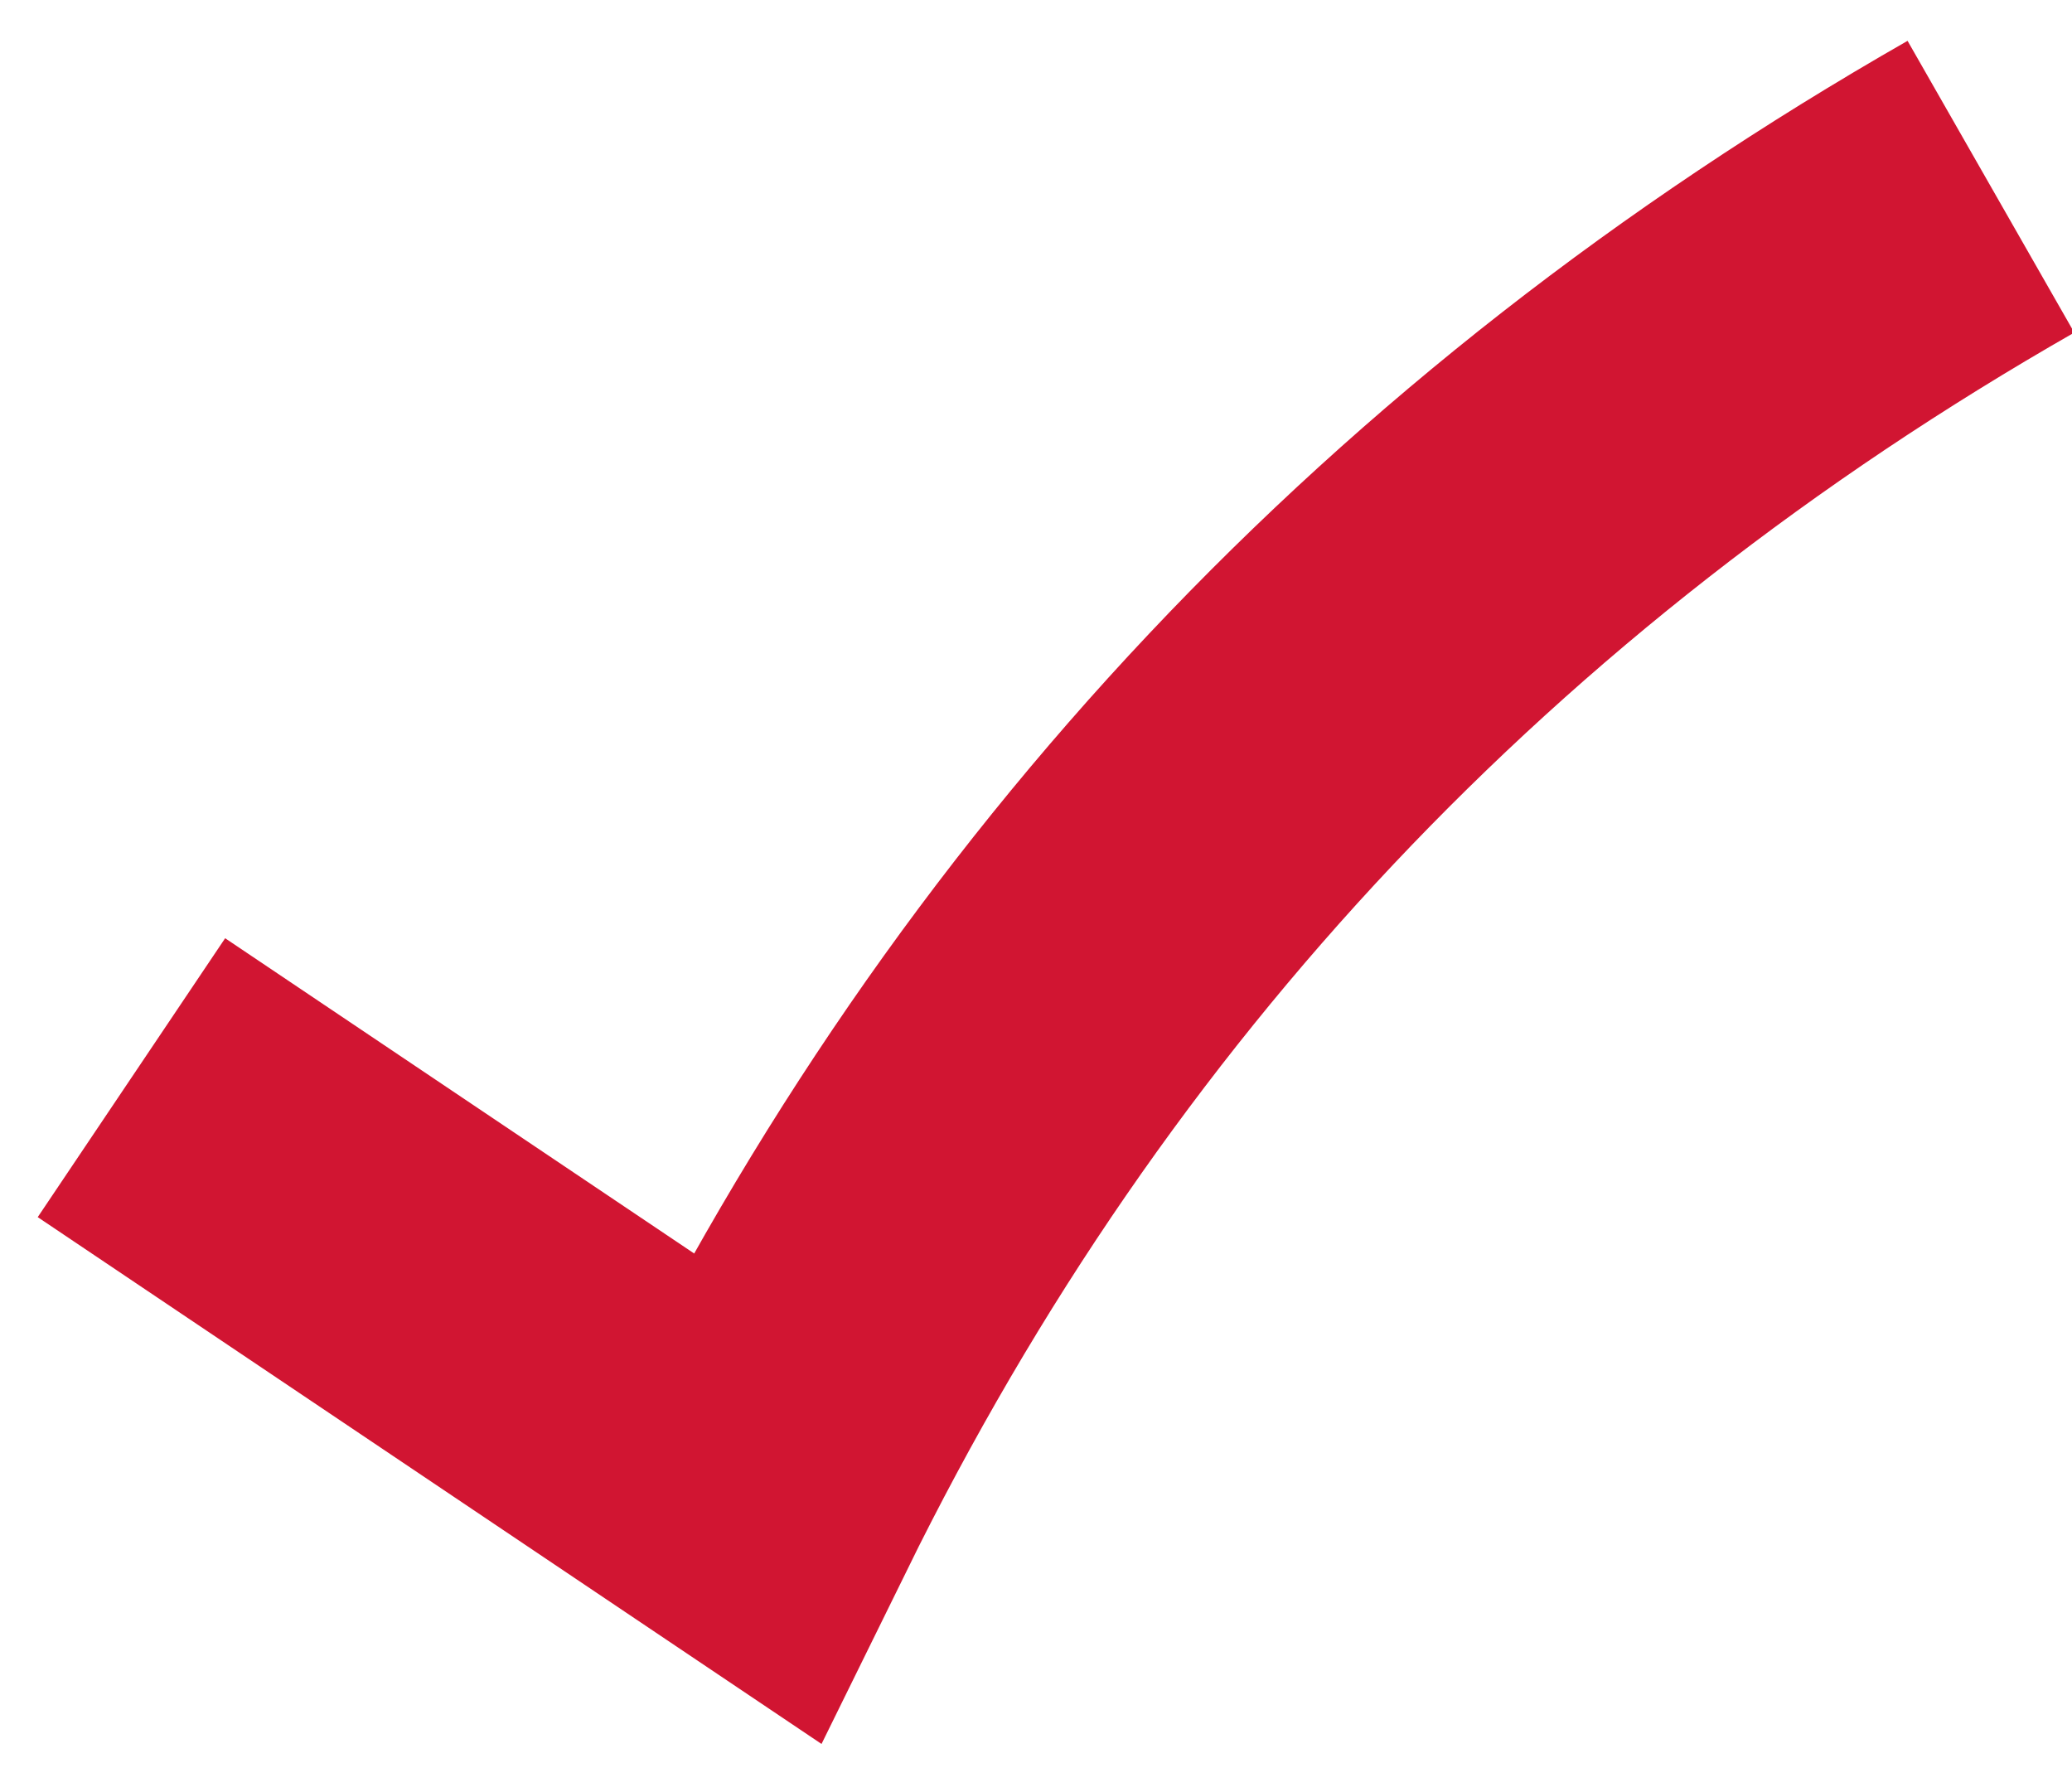 <svg xmlns="http://www.w3.org/2000/svg" width="37" height="32" viewBox="0 0 37 32">
  <path fill="none" stroke="#D11532" stroke-width="6" d="M15.347,36.243 L26.493,43.734 C31.413,33.726 38.766,25.926 48.552,20.334" transform="translate(-13 -17)"/>
</svg>
